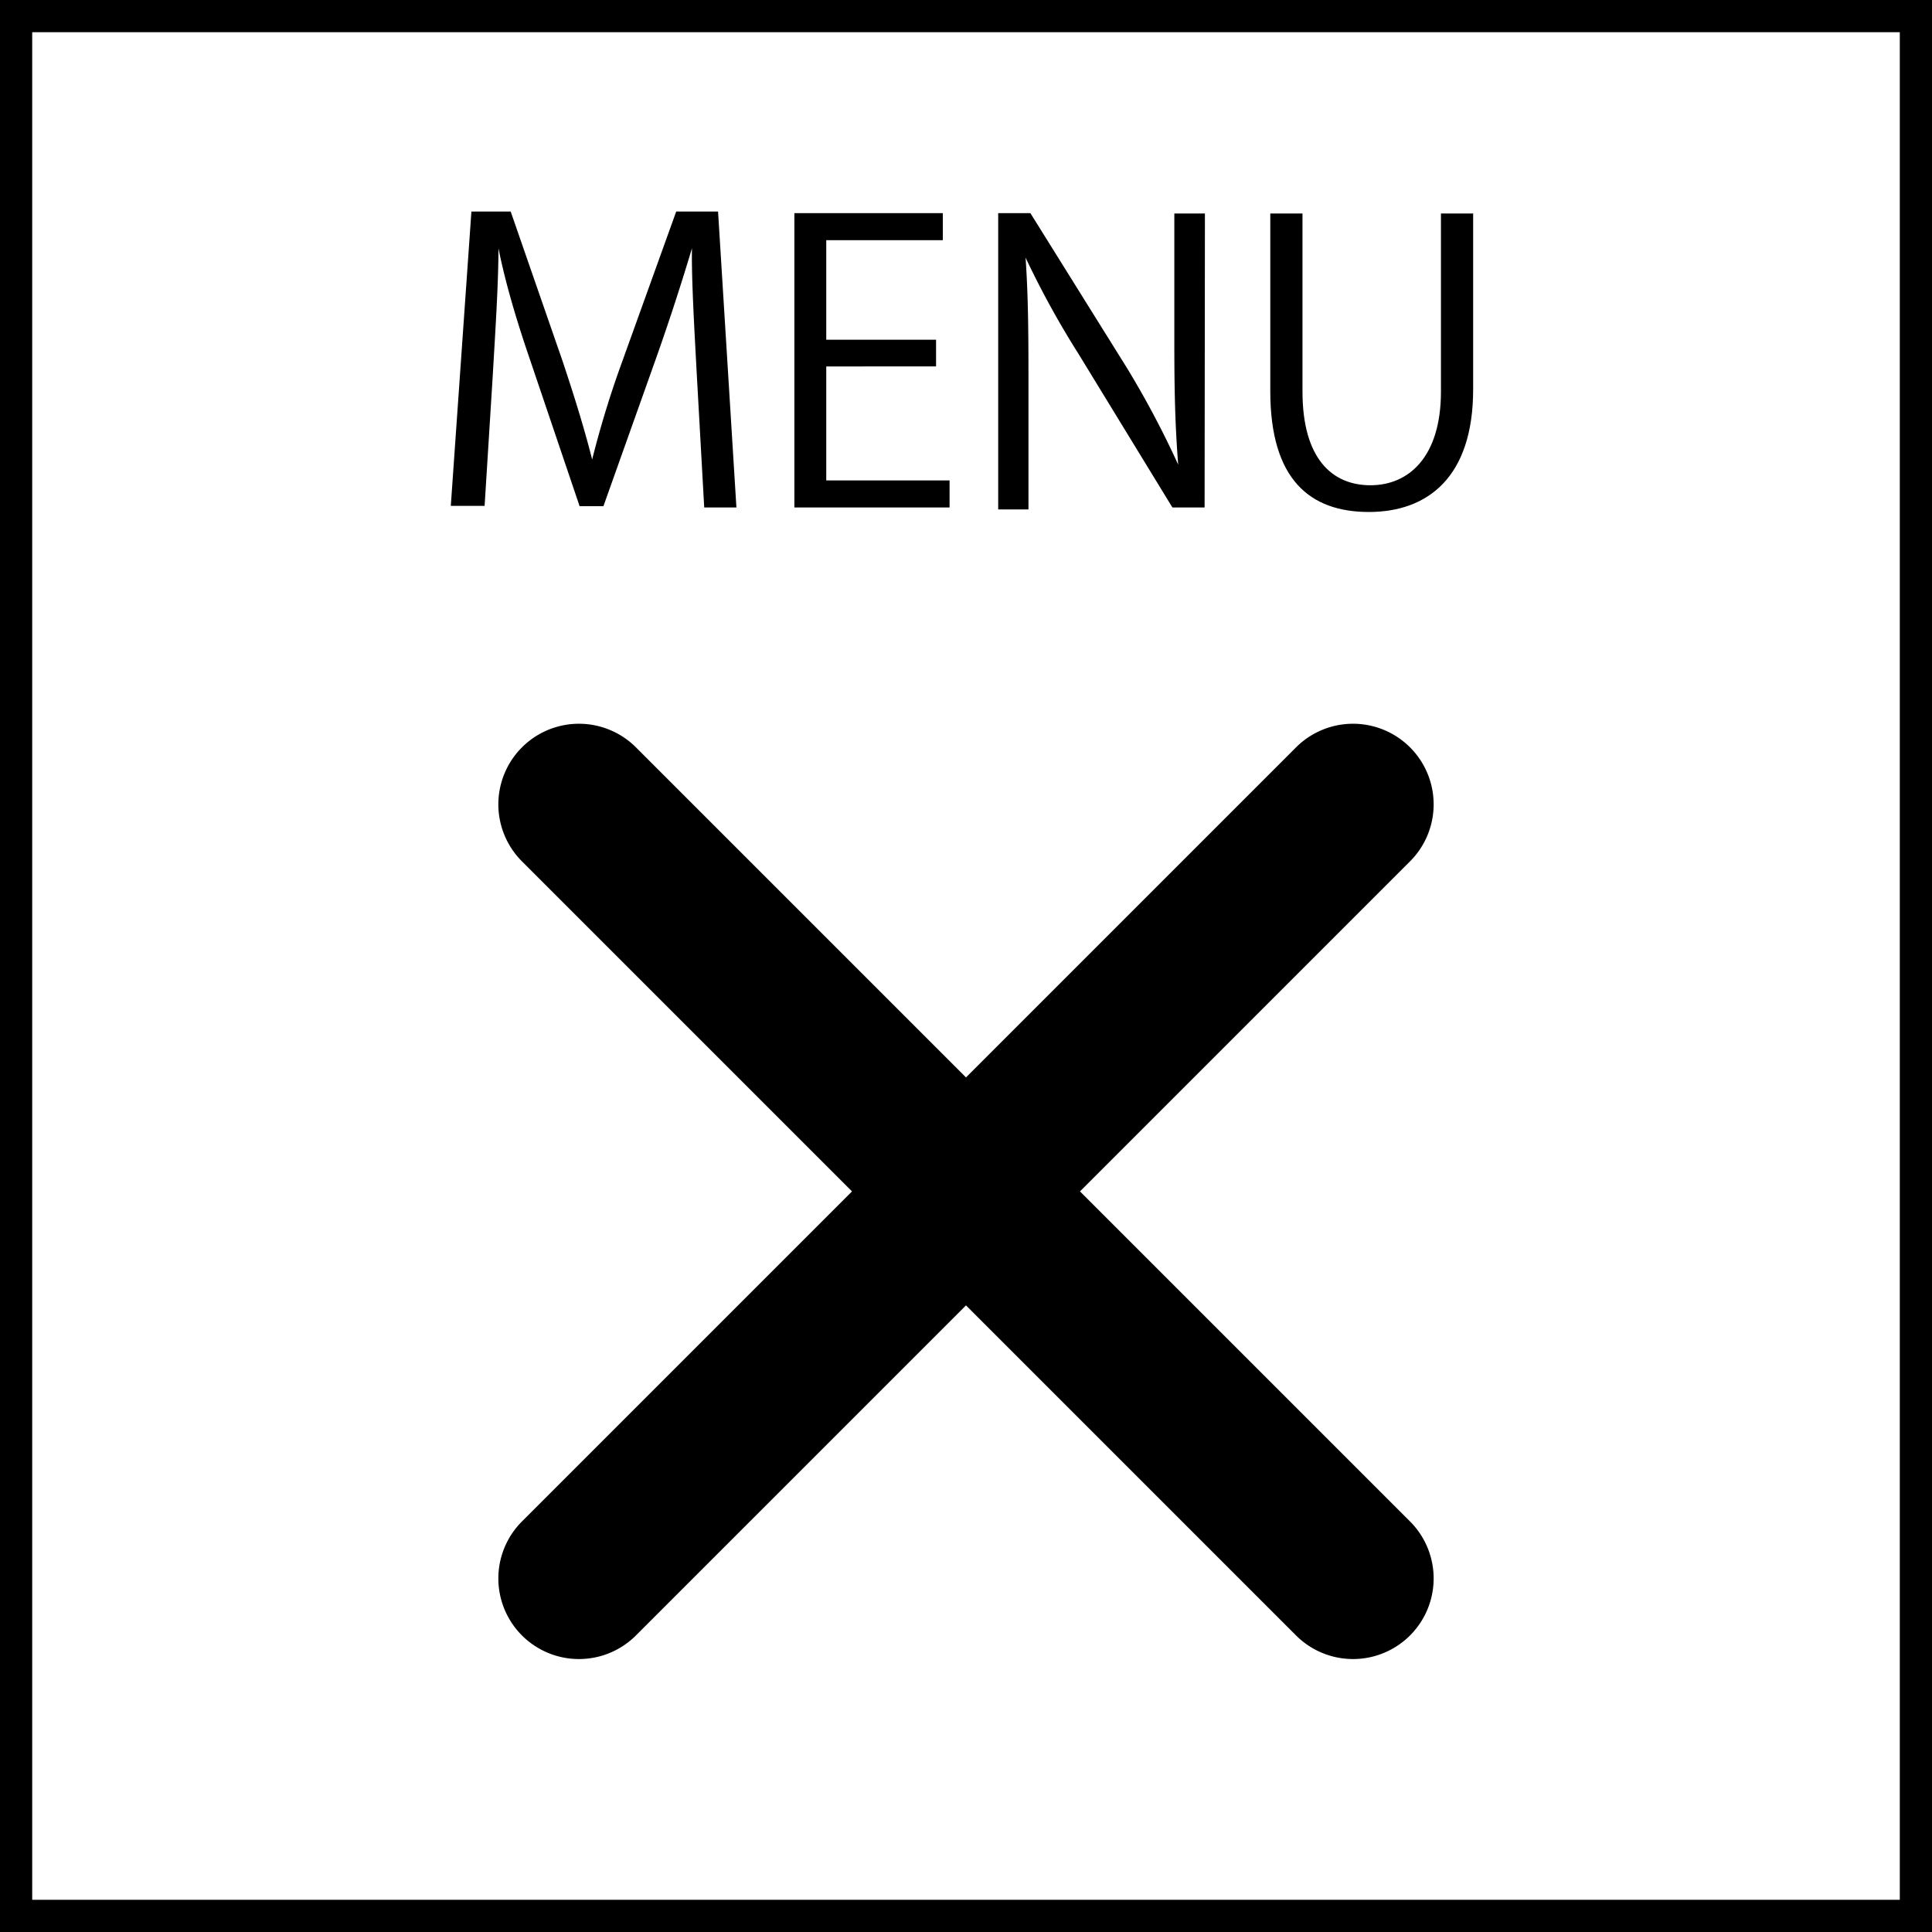 <svg xmlns="http://www.w3.org/2000/svg" viewBox="0 0 60 60"><rect x="0" y="0" width="60" height="60" fill="#808080" stroke="none"/><defs><style>.cls-1{fill:#fff;}</style></defs><title>menu_close</title><g id="レイヤー_2" data-name="レイヤー 2"><g id="レイヤー_1-2" data-name="レイヤー 1"><rect class="cls-1" x="0.5" y="0.5" width="59" height="59"/><path d="M59,1V59H1V1H59m1-1H0V60H60V0Z"/><path d="M33.54,37,43.79,26.75a2.5,2.5,0,0,0-3.54-3.54L30,33.46,19.75,23.21a2.5,2.5,0,0,0-3.54,3.54L26.46,37,16.21,47.25a2.5,2.5,0,0,0,3.54,3.54L30,40.54,40.25,50.79a2.5,2.5,0,0,0,3.54-3.54Z"/><path d="M22.87,15.76h-1l-.23-4.12c-.07-1.31-.17-3-.15-3.93h0c-.3,1-.67,2.16-1.12,3.43l-1.63,4.58H18l-1.52-4.49c-.45-1.31-.79-2.47-1-3.52h0c0,1.11-.1,2.62-.18,4l-.25,4H14l.64-9.14h1.22l1.61,4.64c.38,1.14.68,2.11.92,3.06h0a30.62,30.62,0,0,1,.94-3.06l1.67-4.64H22.3Z"/><path d="M29.49,15.76H24.67V6.62h4.61v.84H25.66v3.09h3.41v.83H25.66v3.54h3.83Z"/><path d="M37.41,15.76h-1L33.5,11a27.71,27.71,0,0,1-1.65-3h0c.08,1.17.09,2.23.09,3.82v4H31V6.62h1l3,4.81a28.68,28.68,0,0,1,1.59,3h0c-.1-1.27-.12-2.36-.12-3.8v-4h.95Z"/><path d="M45.75,12.09c0,2.74-1.42,3.81-3.24,3.81s-3.06-1-3.06-3.75V6.63h1v5.53c0,2.07.91,2.91,2.11,2.91s2.19-.89,2.19-2.91V6.63h1Z"/></g></g></svg>